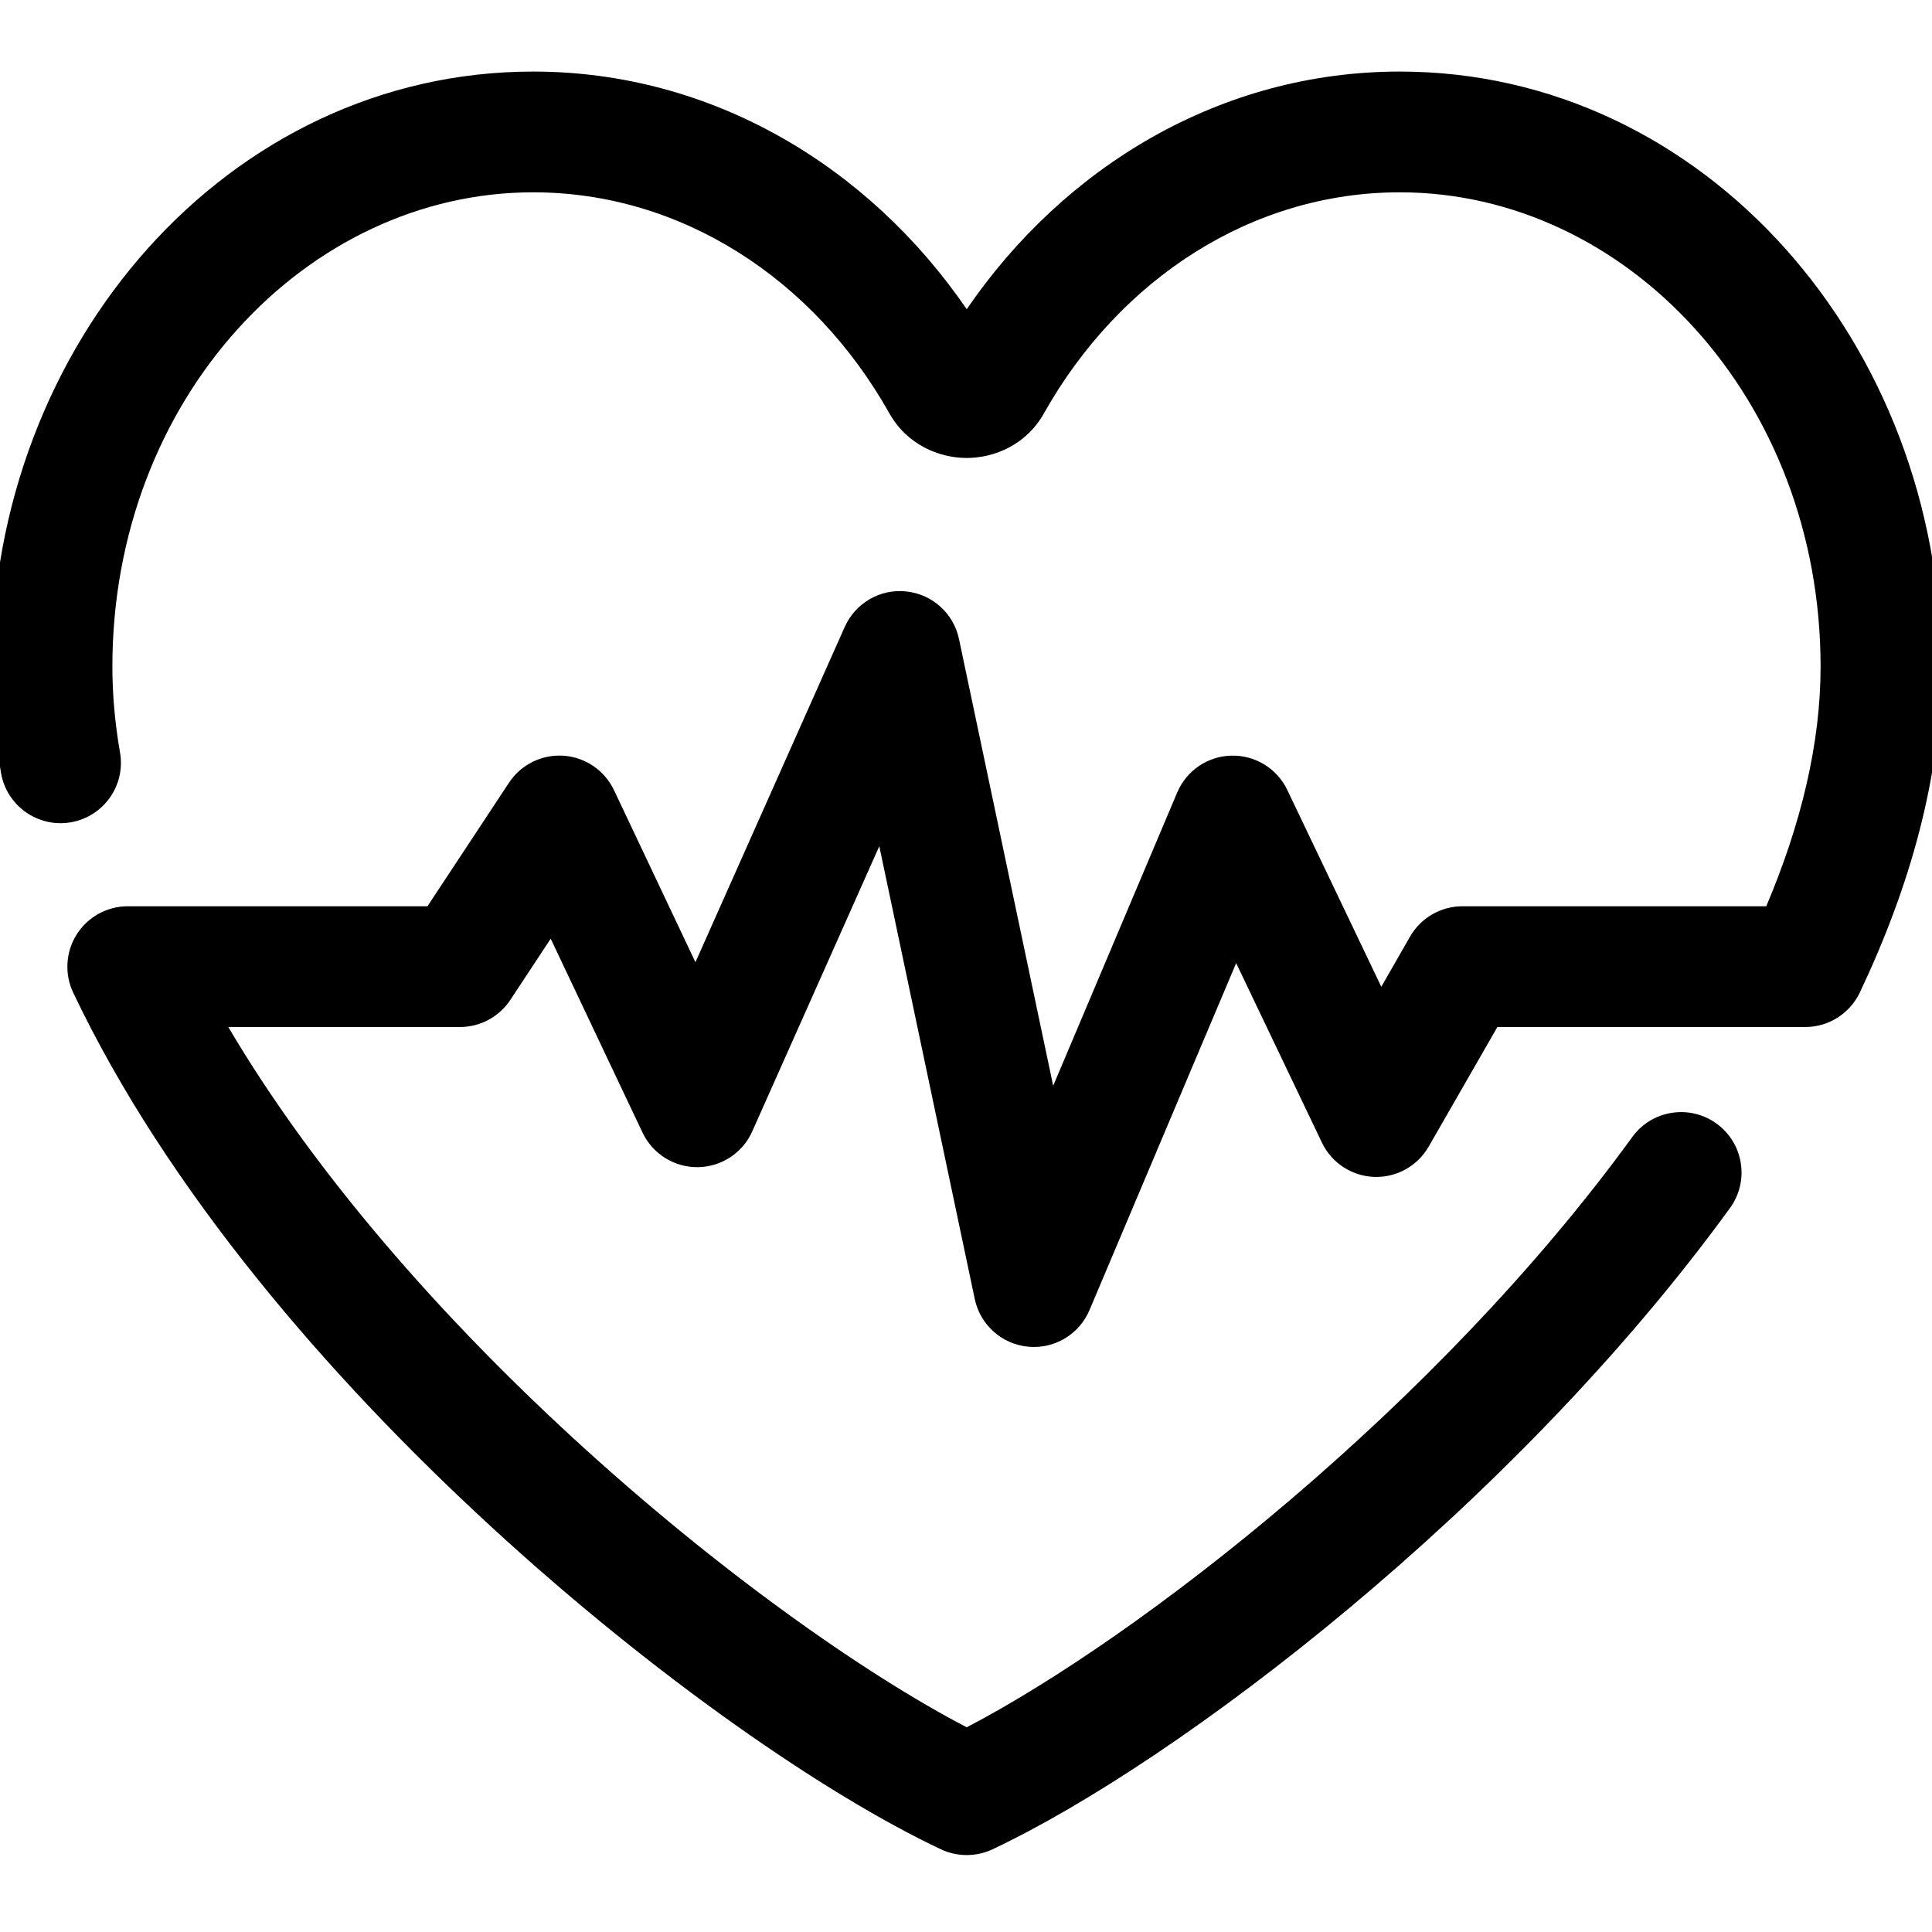 <svg width="24" height="24" viewBox="0 0 24 24" fill="none" xmlns="http://www.w3.org/2000/svg">
<g clip-path="url(#clip0_2212_18551)">
<path fill-rule="evenodd" clip-rule="evenodd" d="M6.623 2.389C3.809 2.389 1.396 4.95 1.396 8.281C1.396 8.63 1.428 8.986 1.491 9.348C1.562 9.756 1.288 10.144 0.88 10.215C0.472 10.285 0.084 10.012 0.013 9.604C-0.063 9.164 -0.104 8.722 -0.104 8.281C-0.104 4.275 2.836 0.889 6.623 0.889C8.845 0.889 10.793 2.067 12.009 3.841C13.223 2.067 15.166 0.889 17.389 0.889C21.176 0.889 24.116 4.275 24.116 8.281C24.116 9.65 23.724 11.021 23.103 12.33C22.979 12.591 22.715 12.758 22.426 12.758H18.601L17.748 14.243C17.609 14.485 17.348 14.63 17.069 14.62C16.791 14.609 16.541 14.445 16.421 14.193L15.356 11.964L13.534 16.275C13.406 16.577 13.097 16.761 12.771 16.729C12.445 16.698 12.177 16.458 12.109 16.138L10.923 10.512L9.345 14.054C9.226 14.322 8.962 14.495 8.669 14.499C8.376 14.502 8.108 14.335 7.982 14.07L6.841 11.661L6.339 12.422C6.2 12.632 5.965 12.758 5.713 12.758H2.836C3.917 14.59 5.486 16.363 7.125 17.869C8.924 19.522 10.751 20.802 12.009 21.457C14.145 20.344 17.848 17.47 20.277 14.124C20.52 13.789 20.989 13.715 21.324 13.958C21.66 14.202 21.734 14.671 21.491 15.006C18.792 18.722 14.633 21.887 12.329 22.973C12.126 23.068 11.892 23.068 11.689 22.973C10.255 22.297 8.139 20.837 6.11 18.973C4.08 17.108 2.071 14.777 0.909 12.33C0.799 12.098 0.816 11.825 0.953 11.607C1.091 11.39 1.33 11.258 1.587 11.258H5.31L6.323 9.723C6.472 9.497 6.732 9.369 7.002 9.388C7.272 9.407 7.511 9.571 7.627 9.815L8.639 11.953L10.494 7.787C10.627 7.49 10.935 7.312 11.258 7.347C11.582 7.381 11.846 7.62 11.913 7.938L13.083 13.488L14.624 9.844C14.739 9.573 15.002 9.393 15.297 9.387C15.593 9.38 15.864 9.547 15.991 9.813L17.159 12.258L17.516 11.635C17.65 11.402 17.898 11.258 18.166 11.258H21.941C22.375 10.235 22.616 9.233 22.616 8.281C22.616 4.95 20.203 2.389 17.389 2.389C15.556 2.389 13.911 3.459 12.968 5.135C12.751 5.523 12.355 5.689 12.009 5.689C11.663 5.689 11.267 5.523 11.049 5.136C10.107 3.459 8.457 2.389 6.623 2.389Z" fill="black"/>
</g>
<defs>
<clipPath id="clip0_2212_18551">
<rect width="24" height="24" fill="white"/>
</clipPath>
</defs>
</svg>
